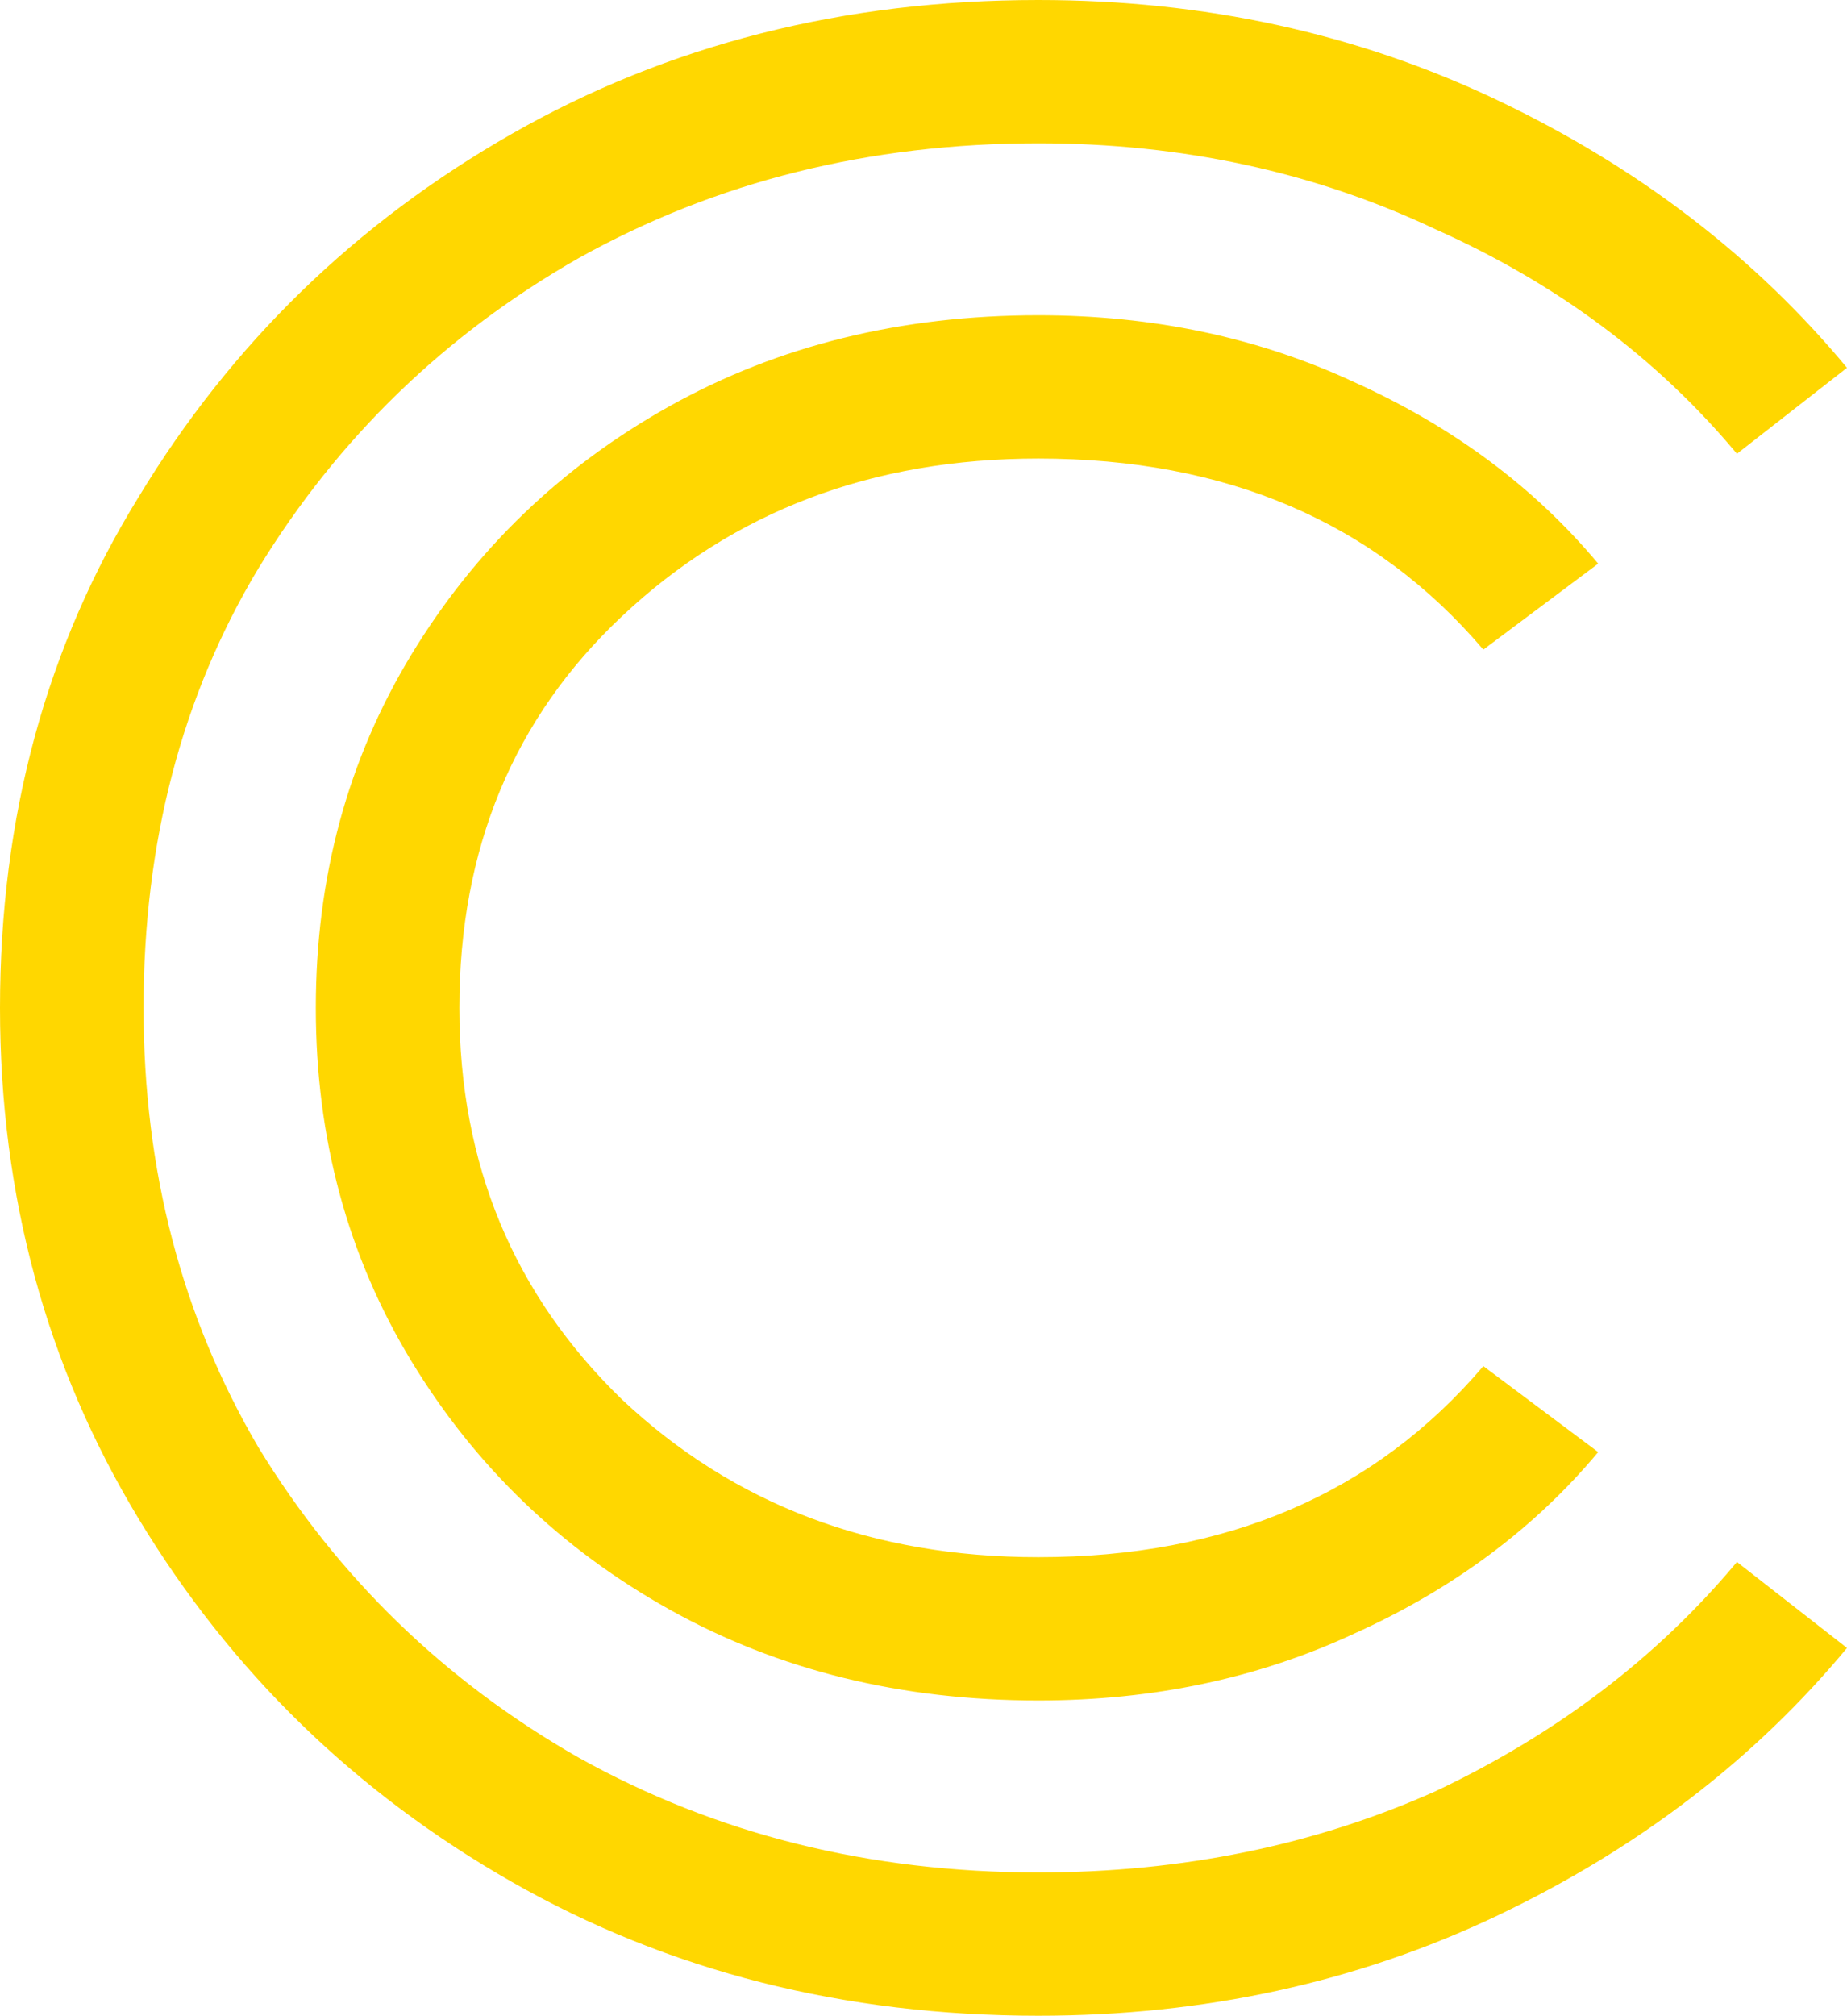 <svg width="375" height="409" viewBox="0 0 375 409" fill="none" xmlns="http://www.w3.org/2000/svg">
<path d="M210.816 345.033C182.966 345.033 158.031 338.895 136.01 326.618C113.99 314.342 96.503 297.543 83.549 276.22C70.596 254.898 64.119 230.991 64.119 204.5C64.119 178.009 70.596 154.102 83.549 132.78C96.503 111.457 113.99 94.658 136.01 82.382C158.031 70.105 182.966 63.967 210.816 63.967C234.132 63.967 255.505 68.49 274.935 77.535C295.013 86.581 311.529 98.858 324.482 114.365L301.166 131.81C279.145 105.965 249.029 93.043 210.816 93.043C177.137 93.043 148.964 103.704 126.295 125.026C104.275 145.702 93.264 172.194 93.264 204.5C93.264 236.16 104.275 262.652 126.295 283.974C148.964 305.296 177.137 315.957 210.816 315.957C249.029 315.957 279.145 303.035 301.166 277.19L324.482 294.635C311.529 310.142 295.013 322.419 274.935 331.464C255.505 340.51 234.132 345.033 210.816 345.033ZM210.816 409C171.308 409 135.687 399.954 103.951 381.862C72.215 363.771 46.956 339.218 28.174 308.204C9.391 277.19 0 242.622 0 204.5C0 165.732 9.391 131.164 28.174 100.796C46.956 69.782 72.215 45.229 103.951 27.137C135.687 9.046 171.308 0 210.816 0C244.495 0 275.583 6.784 304.08 20.353C332.578 33.922 356.218 52.013 375 74.628L352.655 92.073C336.464 72.69 316.062 57.505 291.451 46.521C266.839 34.891 239.961 29.076 210.816 29.076C176.49 29.076 145.402 36.829 117.552 52.337C90.35 67.844 68.653 88.843 52.461 115.334C36.917 141.179 29.145 170.901 29.145 204.5C29.145 237.453 36.917 267.175 52.461 293.666C68.653 320.157 90.35 341.156 117.552 356.663C145.402 372.171 176.49 379.924 210.816 379.924C239.961 379.924 266.839 374.432 291.451 363.448C316.062 351.818 336.464 336.31 352.655 316.927L375 334.372C356.218 356.987 332.578 375.078 304.08 388.647C275.583 402.216 244.495 409 210.816 409Z" fill="#FFD700"/>
</svg>